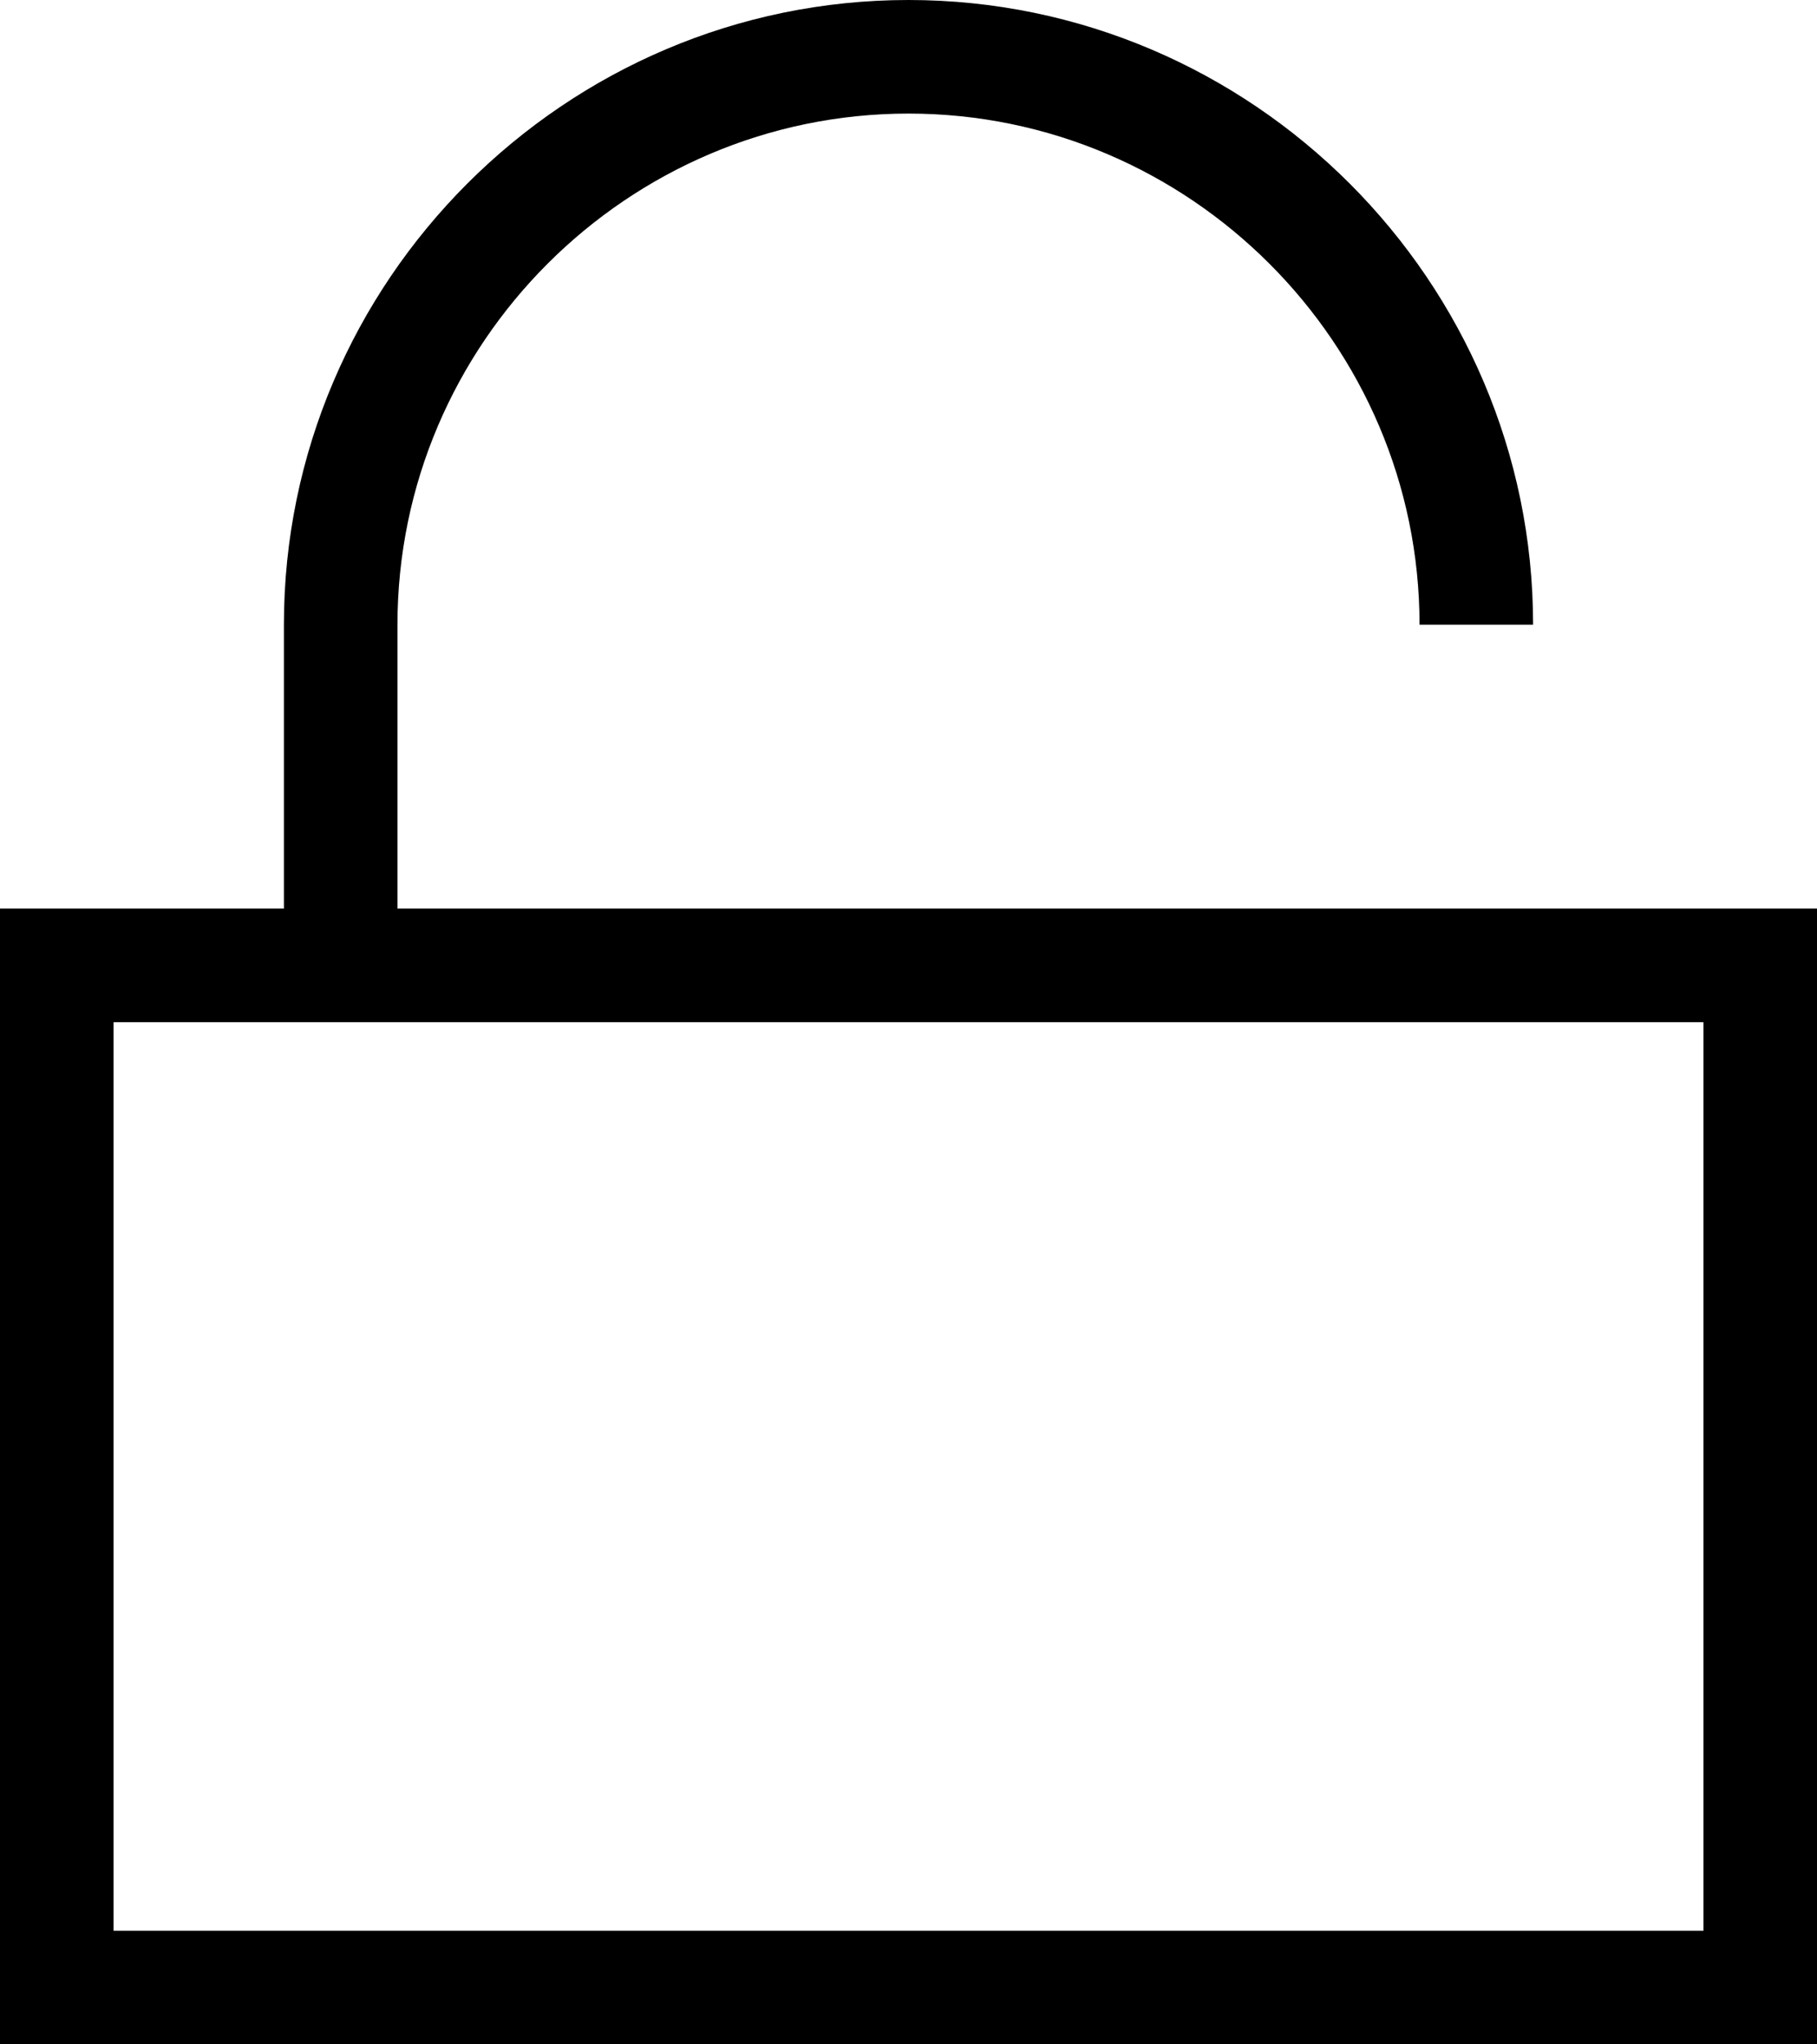 <svg width="64" height="72" viewBox="0 0 64 72" fill="none" xmlns="http://www.w3.org/2000/svg">
<path fill-rule="evenodd" clip-rule="evenodd" d="M54 32H64V72H0V32H10V22C10 9.9 19.9 0 32 0C44.1 0 54 9.9 54 22H50C50 12.1 41.9 4 32 4C22.1 4 14 12.1 14 22V32H50H54ZM4 36V68H60V36H54H10H4Z" fill="black"/>
</svg>
